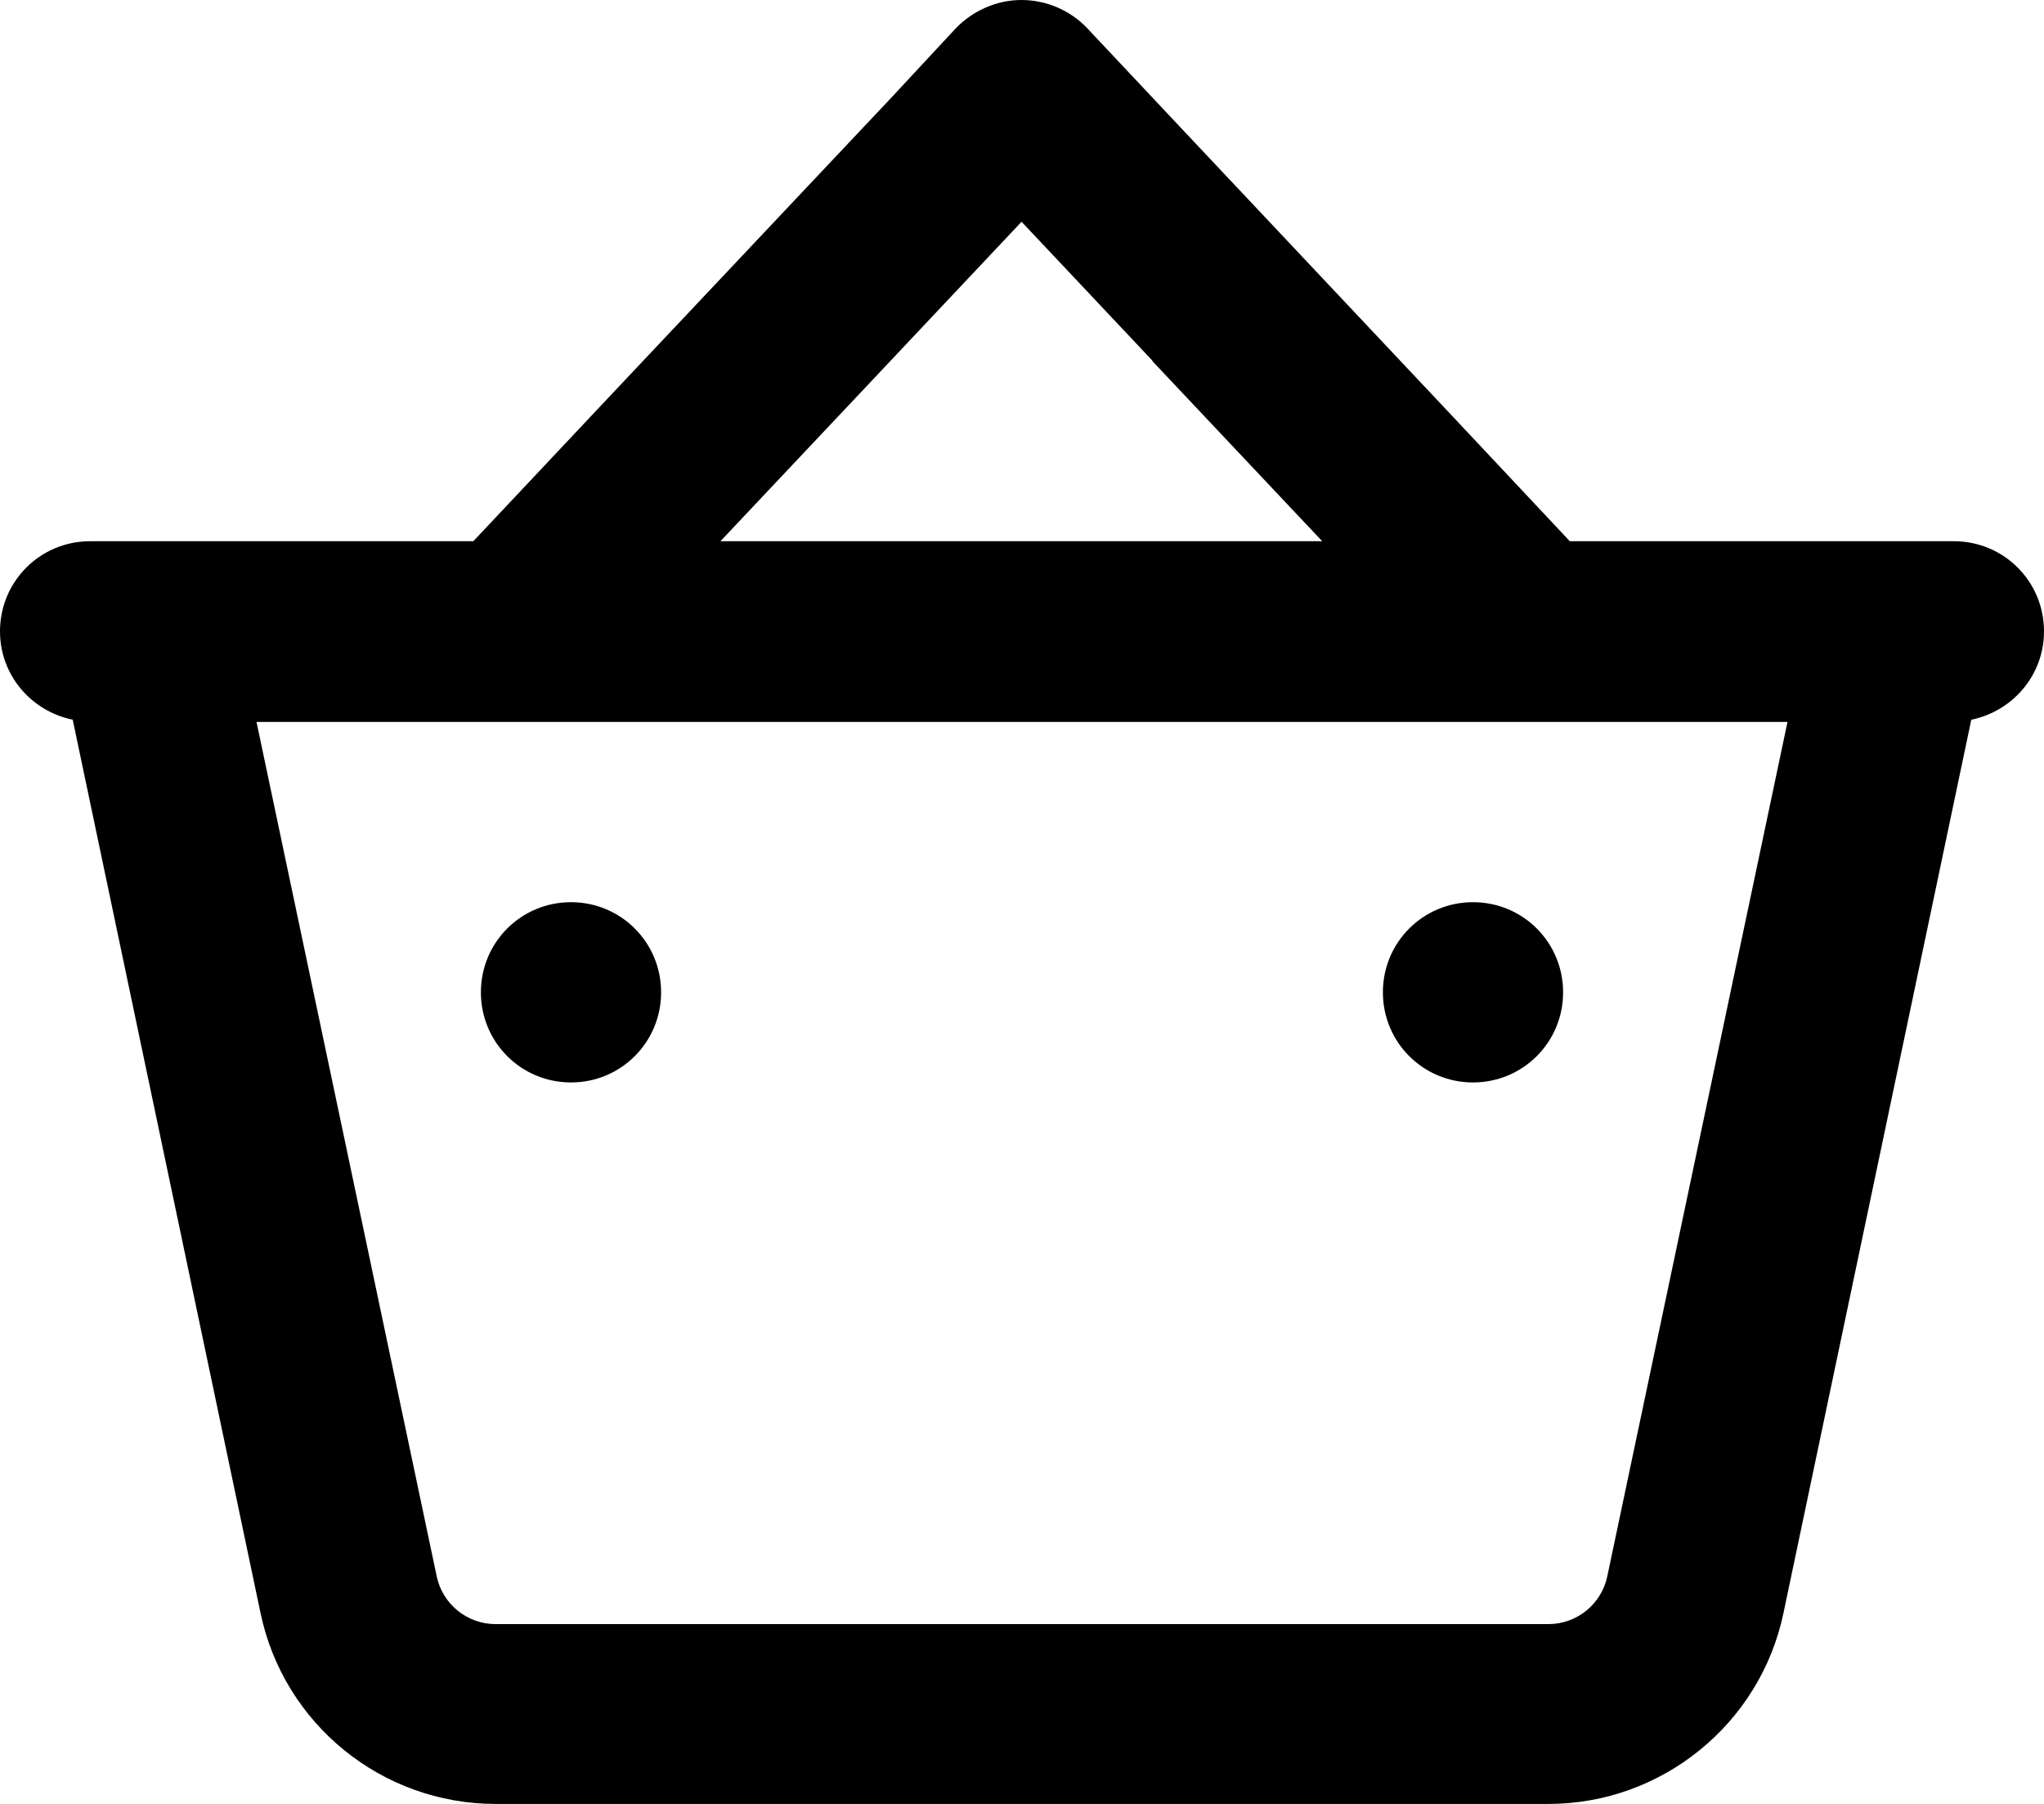 <?xml version="1.0" encoding="UTF-8"?>
<svg id="uuid-ebc2f388-378d-4bb2-a12b-9aa5f58d0581" data-name="Layer 1" xmlns="http://www.w3.org/2000/svg" viewBox="0 0 45.82 40.43">
  <path d="M12.35,16.18h-6.6l4.04,19.15c.13.62.68,1.07,1.32,1.07h23.6c.64,0,1.19-.45,1.32-1.07l4.04-19.15H12.35ZM25.84,8.09l-.16-.17-2.78-2.95-2.78,2.95-.16.17-3.81,4.04h13.49l-3.81-4.04h0ZM35.21,12.13h8.59c1.12,0,2.02.9,2.02,2.02,0,.98-.7,1.79-1.63,1.98l-4.21,20.02c-.52,2.49-2.73,4.28-5.27,4.28H11.11c-2.55,0-4.75-1.79-5.27-4.28L1.63,16.13c-.93-.19-1.63-1-1.63-1.98,0-1.12.9-2.02,2.02-2.02h8.59c1.05-1.12,4.17-4.43,9.36-9.93l1.46-1.57c.39-.4.92-.63,1.47-.63s1.09.23,1.47.63c.1.11,2.84,3.02,8.21,8.72l2.61,2.78ZM10.78,22.24c0-1.12.9-2.02,2.02-2.02s2.02.9,2.02,2.02-.9,2.02-2.02,2.02-2.02-.9-2.02-2.02ZM33.02,20.22c1.12,0,2.02.9,2.02,2.02s-.9,2.02-2.02,2.02-2.02-.9-2.02-2.02.9-2.02,2.02-2.02Z"/>
</svg>
